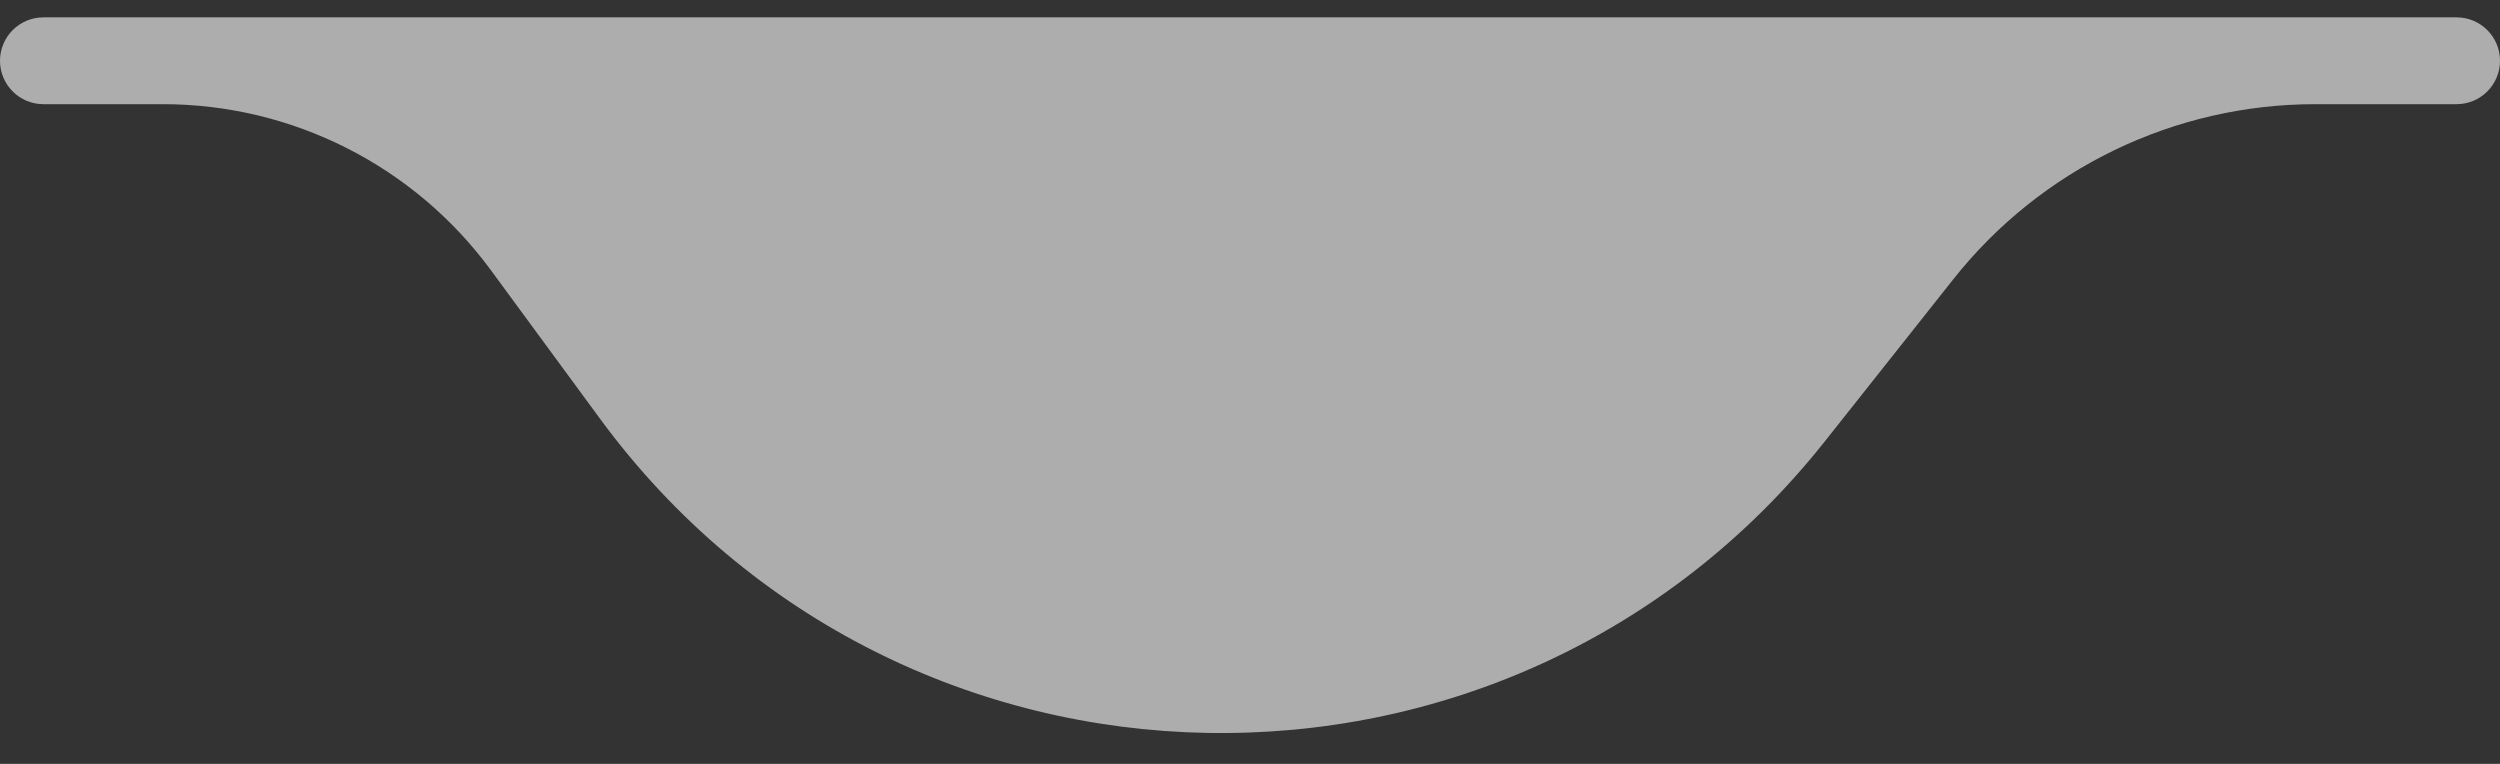 <svg width="72" height="22" viewBox="0 0 72 22" fill="none" xmlns="http://www.w3.org/2000/svg">
<rect x="0" y="0" width="72" height="22" fill="#333333" stroke="none"/>
<path opacity="0.6" d="M0 1.75C0 1.06 0.56 0.5 1.25 0.5H70.75C71.44 0.5 72 1.06 72 1.75V1.75C72 2.44 71.44 3 70.75 3H66.68C62.618 3 58.779 4.856 56.257 8.04L52.565 12.699C43.471 24.178 25.948 23.858 17.278 12.056L14.139 7.783C11.93 4.776 8.421 3 4.69 3H1.25C0.56 3 0 2.44 0 1.75V1.75Z" fill="white"/>
</svg>
